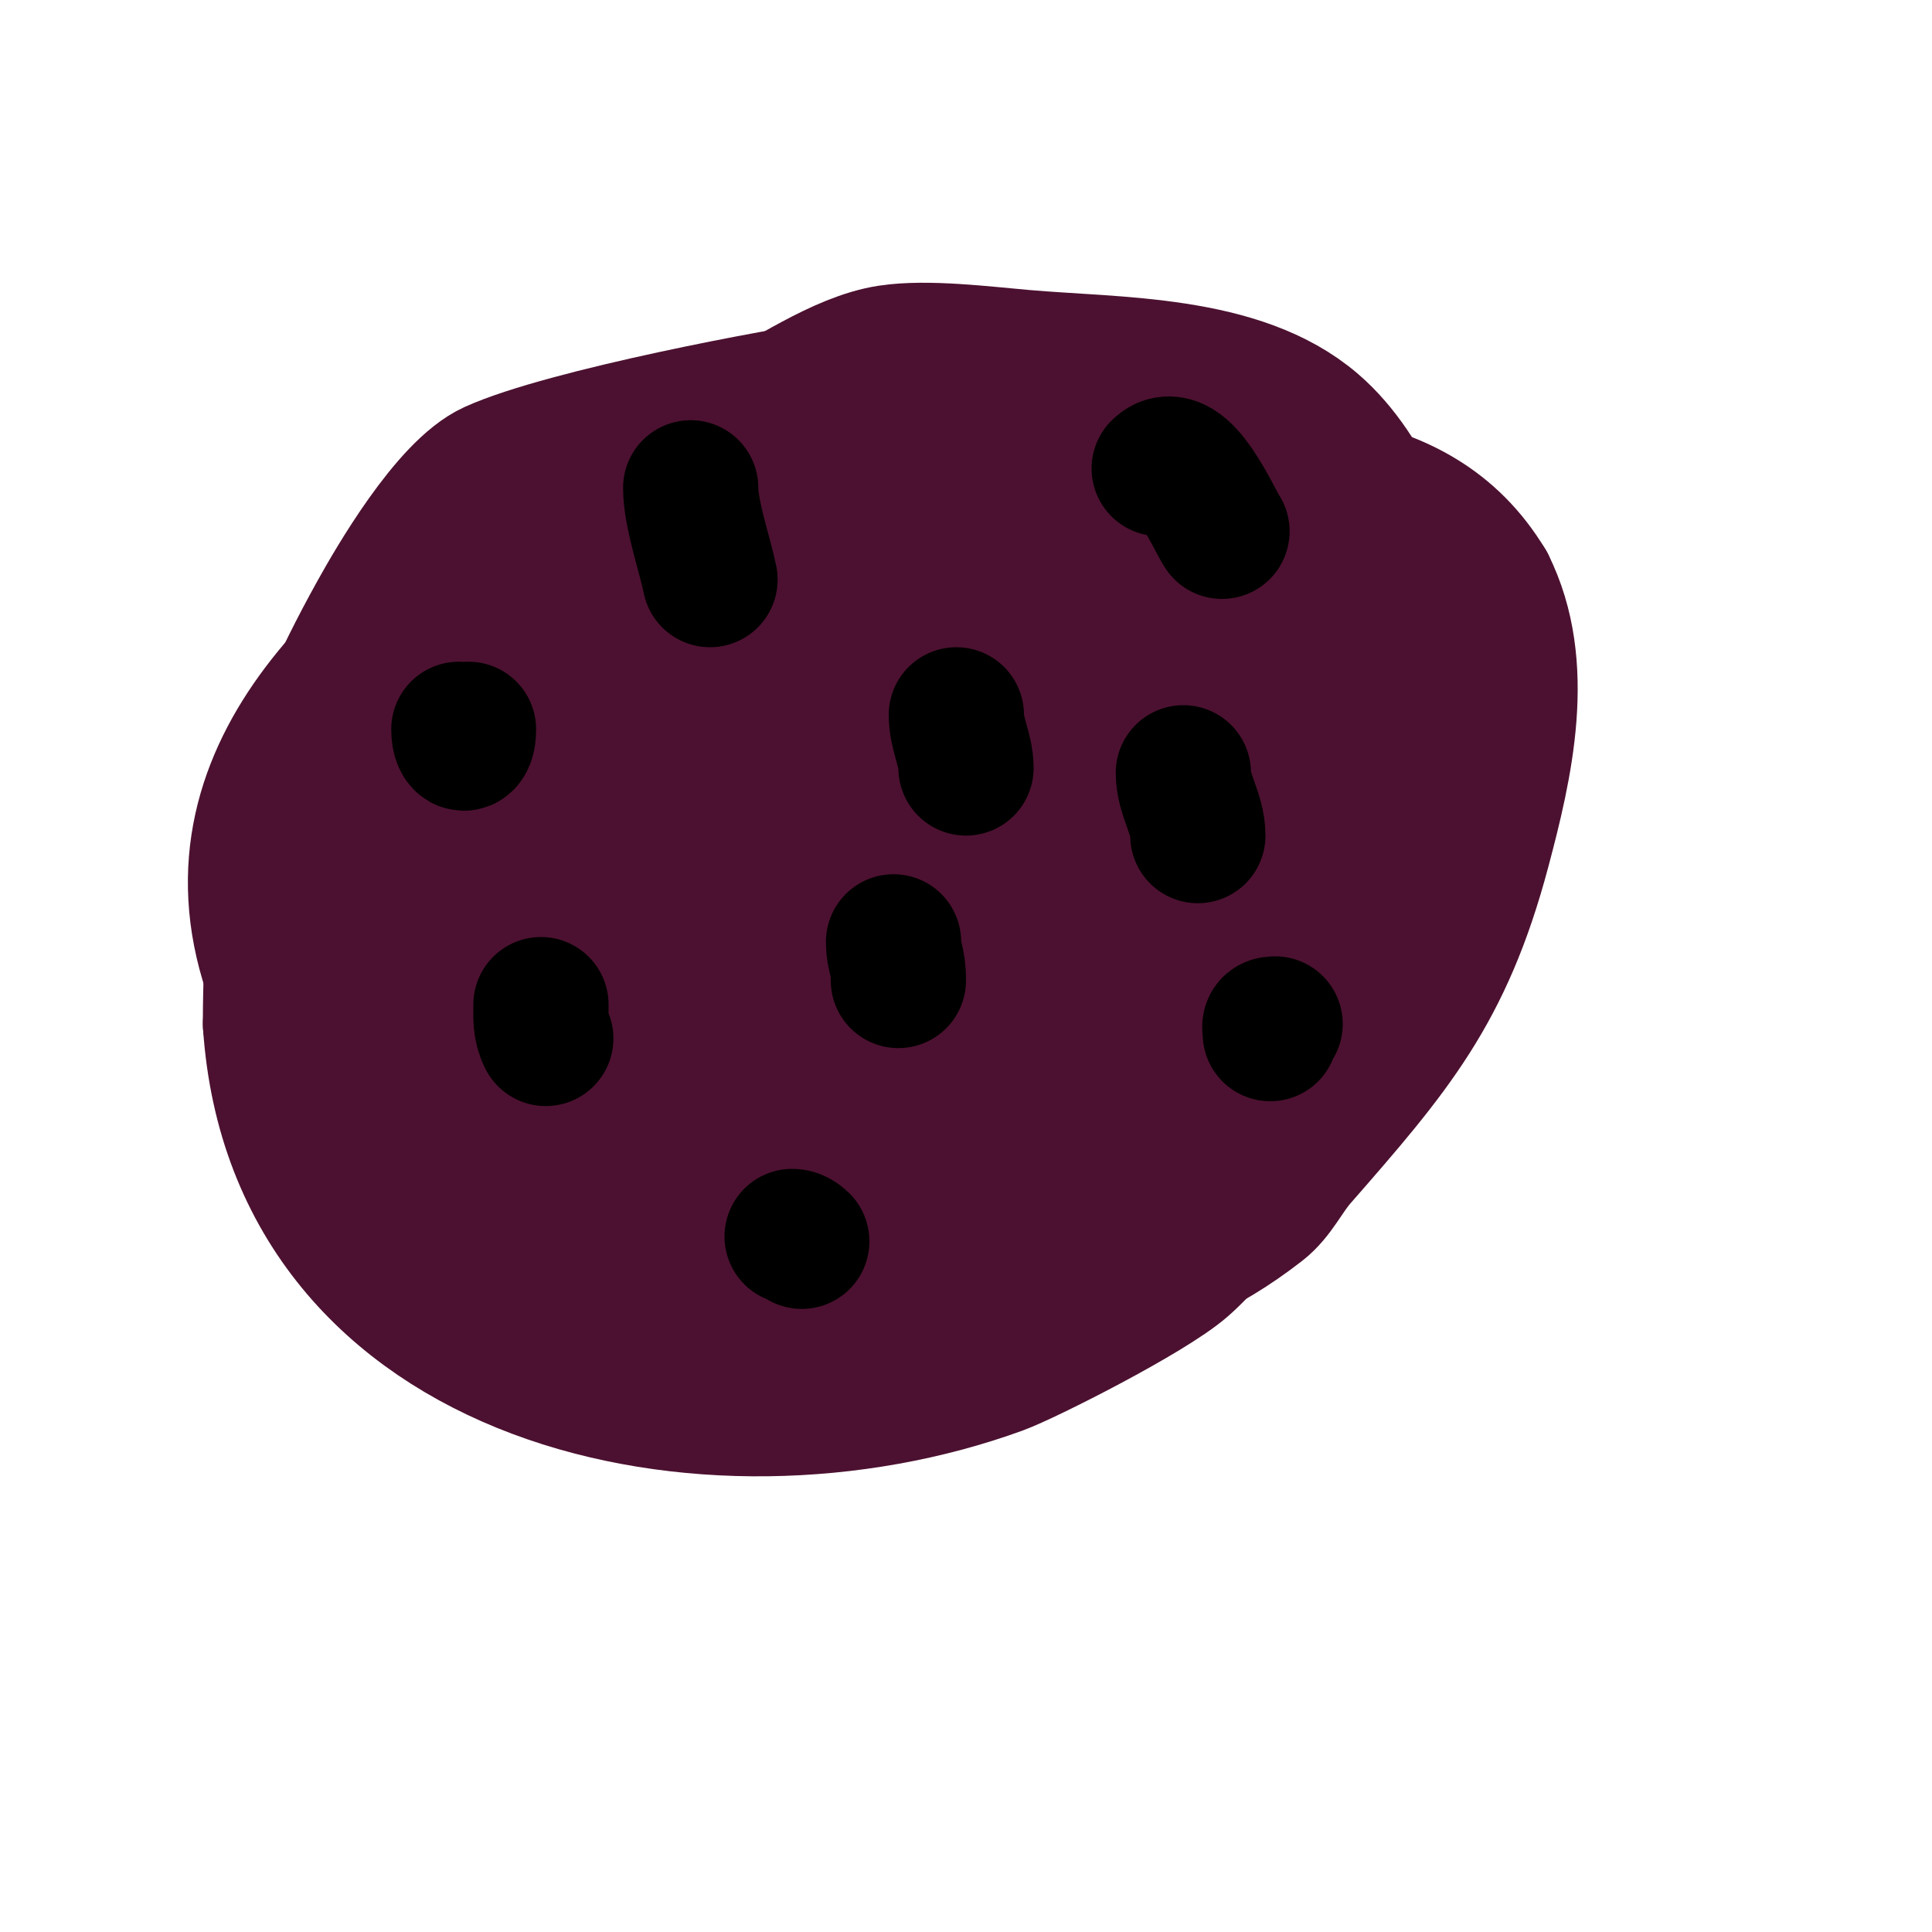 <svg viewBox='0 0 400 400' version='1.1' xmlns='http://www.w3.org/2000/svg' xmlns:xlink='http://www.w3.org/1999/xlink'><g fill='none' stroke='#4c1130' stroke-width='28' stroke-linecap='round' stroke-linejoin='round'><path d='M270,112c0,-7.971 -9.582,-15.188 -15,-19c-24.238,-17.057 -51.184,-16.894 -80,-13c-13.165,1.779 -58.064,10.243 -73,17c-9.263,4.19 -20.528,23.75 -24,30c-16.645,29.96 -22,51.348 -22,85'/><path d='M56,212c4.985,74.769 91.153,92.867 151,71c5.504,-2.011 31.026,-14.898 38,-21c17.618,-15.416 38.369,-60.144 44,-80c4.786,-16.875 4,-33.863 4,-51'/><path d='M293,131c-2.875,-14.377 -9.36,-33.022 -21,-43c-15.301,-13.115 -40.879,-12.337 -60,-14c-8.332,-0.724 -20.111,-2.214 -28,-1c-9.937,1.529 -21.392,9.696 -30,14c-14.577,7.289 -29.339,14.669 -44,22'/><path d='M110,109c-30.874,20.135 -68.178,49.465 -54,92c2.459,7.376 7.687,13.531 12,20c7.786,11.678 12.693,27.347 26,34'/><path d='M94,255c27.387,11.737 63.819,14.39 93,13c31.352,-1.493 50.002,0.665 74,-18c3.37,-2.621 5.189,-6.787 8,-10c19.593,-22.392 30.194,-34.728 38,-64c4.696,-17.609 9.435,-38.131 1,-55'/><path d='M308,121c-15.048,-25.08 -44.509,-21.451 -70,-24c-29.352,-2.935 -57.685,-1.443 -87,1'/><path d='M151,98c-13.794,2.759 -25.711,4.969 -37,14c-28.98,23.184 -47.655,80.644 -22,112c11.446,13.99 28.593,18.819 45,24'/><path d='M137,248c36.985,9.733 60.845,9.719 91,-19c20.416,-19.443 32.564,-45.638 41,-72c2.94,-9.187 5.151,-20.548 2,-30c-1.301,-3.902 -14.22,-7.783 -15,-8c-12.793,-3.554 -27.938,-2 -41,-2'/><path d='M215,117c-34.211,0 -64.124,-0.772 -96,14c-11.405,5.285 -21.689,9.491 -29,20c-22.265,32.006 -16.238,87.381 21,106c10.485,5.242 47.288,-1.572 52,-2'/><path d='M163,255c22.501,-6.563 45.499,-13.689 64,-29c6.735,-5.574 13.645,-17.665 18,-25c12.007,-20.222 30.786,-46.469 8,-66c-3.863,-3.311 -8.338,-5.961 -13,-8c-6.085,-2.662 -12.425,-5.061 -19,-6c-15.067,-2.152 -48.521,-0.439 -63,0'/><path d='M158,121c-24.492,6.123 -45.665,13.849 -61,36c-16.227,23.439 -17,49.857 -4,74c3.691,6.854 7.661,14.068 15,18c28.469,15.251 83.448,-5.859 107,-21'/><path d='M215,228c24.061,-14.807 60.019,-42.459 45,-75c-3.373,-7.309 -2.756,-9.204 -10,-15c-11.139,-8.911 -31.289,-9.274 -45,-9c-11.683,0.234 -23.553,-0.348 -35,2c-14.766,3.029 -28.878,8.728 -43,14c-16.18,6.04 -34.484,11.925 -46,26c-7.729,9.447 -7.31,27.968 -8,39'/><path d='M73,210c1.053,10.532 0.862,16.613 7,27c9.805,16.593 52.694,13.412 65,12c8.836,-1.014 17.538,-3.259 26,-6c15.254,-4.942 30.441,-10.281 45,-17c16.573,-7.649 16.928,-34.99 18,-50'/><path d='M182,128c0,3.072 -9.313,5.375 -11,6c-4.451,1.648 -27.584,9.99 -34,14c-32.424,20.265 -40.281,53.899 -17,83c5.632,7.04 26.02,11 32,11c30.844,0 71.057,-13.711 85,-44c5.249,-11.402 4.667,-24.667 7,-37'/><path d='M244,161c0,-14.138 1.695,-28.605 -10,-39c-13.659,-12.141 -45.396,-1.46 -58,2c-18.925,5.195 -32.634,12.744 -46,29c-14.133,17.189 -19.054,53.72 -4,72c5.452,6.62 18.107,7.493 25,5c27.174,-9.829 47.387,-29.661 60,-56c4.643,-9.695 2.667,-21.333 4,-32'/><path d='M215,142c-17.667,5 -37.407,5.307 -53,15c-12.948,8.049 -32.446,50.315 -25,68c3.547,8.425 24.686,5.037 27,4c14.091,-6.316 29.735,-12.647 39,-25c14.097,-18.795 11.196,-44.307 1,-63c-3.283,-6.019 -14.213,-13.699 -22,-10c-10.36,4.921 -20.38,11.427 -28,20c-8.736,9.827 -13.333,22.667 -20,34'/><path d='M134,185c-2.201,8.802 -5.068,14.795 -2,24c4.364,13.091 20.536,13.596 32,11c12.029,-2.724 25.232,-4.47 35,-12c15.166,-11.69 17.884,-40.035 7,-55c-14.239,-19.578 -55.355,-4.086 -69,6c-3.791,2.802 -7.892,5.784 -10,10c-7.361,14.723 -1.194,36.707 16,40c12.131,2.323 24.667,1.333 37,2'/><path d='M180,211c16,-5.667 34.217,-7.093 48,-17c8.965,-6.444 12.15,-18.653 16,-29c1.976,-5.311 0,-11.333 0,-17c0,-2.749 -1.167,5.381 -2,8c-1.598,5.022 -2.924,10.156 -5,15c-2.538,5.921 -18.981,37.608 -22,42c-6.311,9.18 -14.267,17.124 -21,26c-0.726,0.958 -2.667,4 -2,3c14.153,-21.23 23.181,-24.713 49,-45c5.089,-3.999 10.615,-7.41 16,-11c2.617,-1.744 5.333,-6.667 8,-5c2.827,1.767 0,6.667 0,10'/><path d='M265,191c-2.72,14.505 -7.232,28.886 -14,42c-3.117,6.039 -10.023,8.227 -14,13c-1.067,1.28 -1.821,2.821 -3,4c-0.667,0.667 -2.943,2 -2,2c5.735,0 6.932,-9.155 10,-14c1.366,-2.157 16.025,-27.215 18,-31c1.883,-3.608 5.956,-12.044 5,-13c-5.603,-5.603 -15.514,3.403 -23,6c-9.181,3.185 -18,7.333 -27,11'/><path d='M215,211c-5,0.667 -10,2.667 -15,2c-1.322,-0.176 0,-2.667 0,-4c0,-6 0.272,-12.006 0,-18c-0.395,-8.683 -1.066,-17.358 -2,-26c-0.478,-4.421 1.088,-11.248 -3,-13c-21.607,-9.26 -60.589,47.94 -67,56c-3.008,3.782 -9.459,16.035 4,9c12.463,-6.515 24.144,-14.437 36,-22c7.483,-4.773 14.899,-9.675 22,-15c4.917,-3.688 10.676,-6.83 14,-12c2.973,-4.624 2.667,-10.667 4,-16'/><path d='M208,152c-10,5 -20.061,9.88 -30,15c-1.482,0.763 -5.667,3 -4,3c4.643,0 8.58,-3.579 13,-5c18.683,-6.005 37.448,-12.224 55,-21c2.102,-1.051 9.979,-8.979 6,-5'/></g>
<g fill='none' stroke='#000000' stroke-width='28' stroke-linecap='round' stroke-linejoin='round'><path d='M95,151c0,3.66 2,3.951 2,0'/><path d='M198,148c0,3.959 2,7.309 2,11'/><path d='M185,195c0,3.288 1,3.648 1,8'/><path d='M112,208c0,2.58 -0.192,4.615 1,7'/><path d='M245,160c0,4.569 3,8.431 3,13'/><path d='M254,117'/><path d='M143,101c0,5.474 3.018,14.09 4,19'/><path d='M164,256c0.745,0 1.473,0.473 2,1'/><path d='M240,97c4.787,-4.787 11.263,10.394 13,13'/><path d='M264,212c-1.567,0 -1,0.667 -1,2'/></g>
</svg>